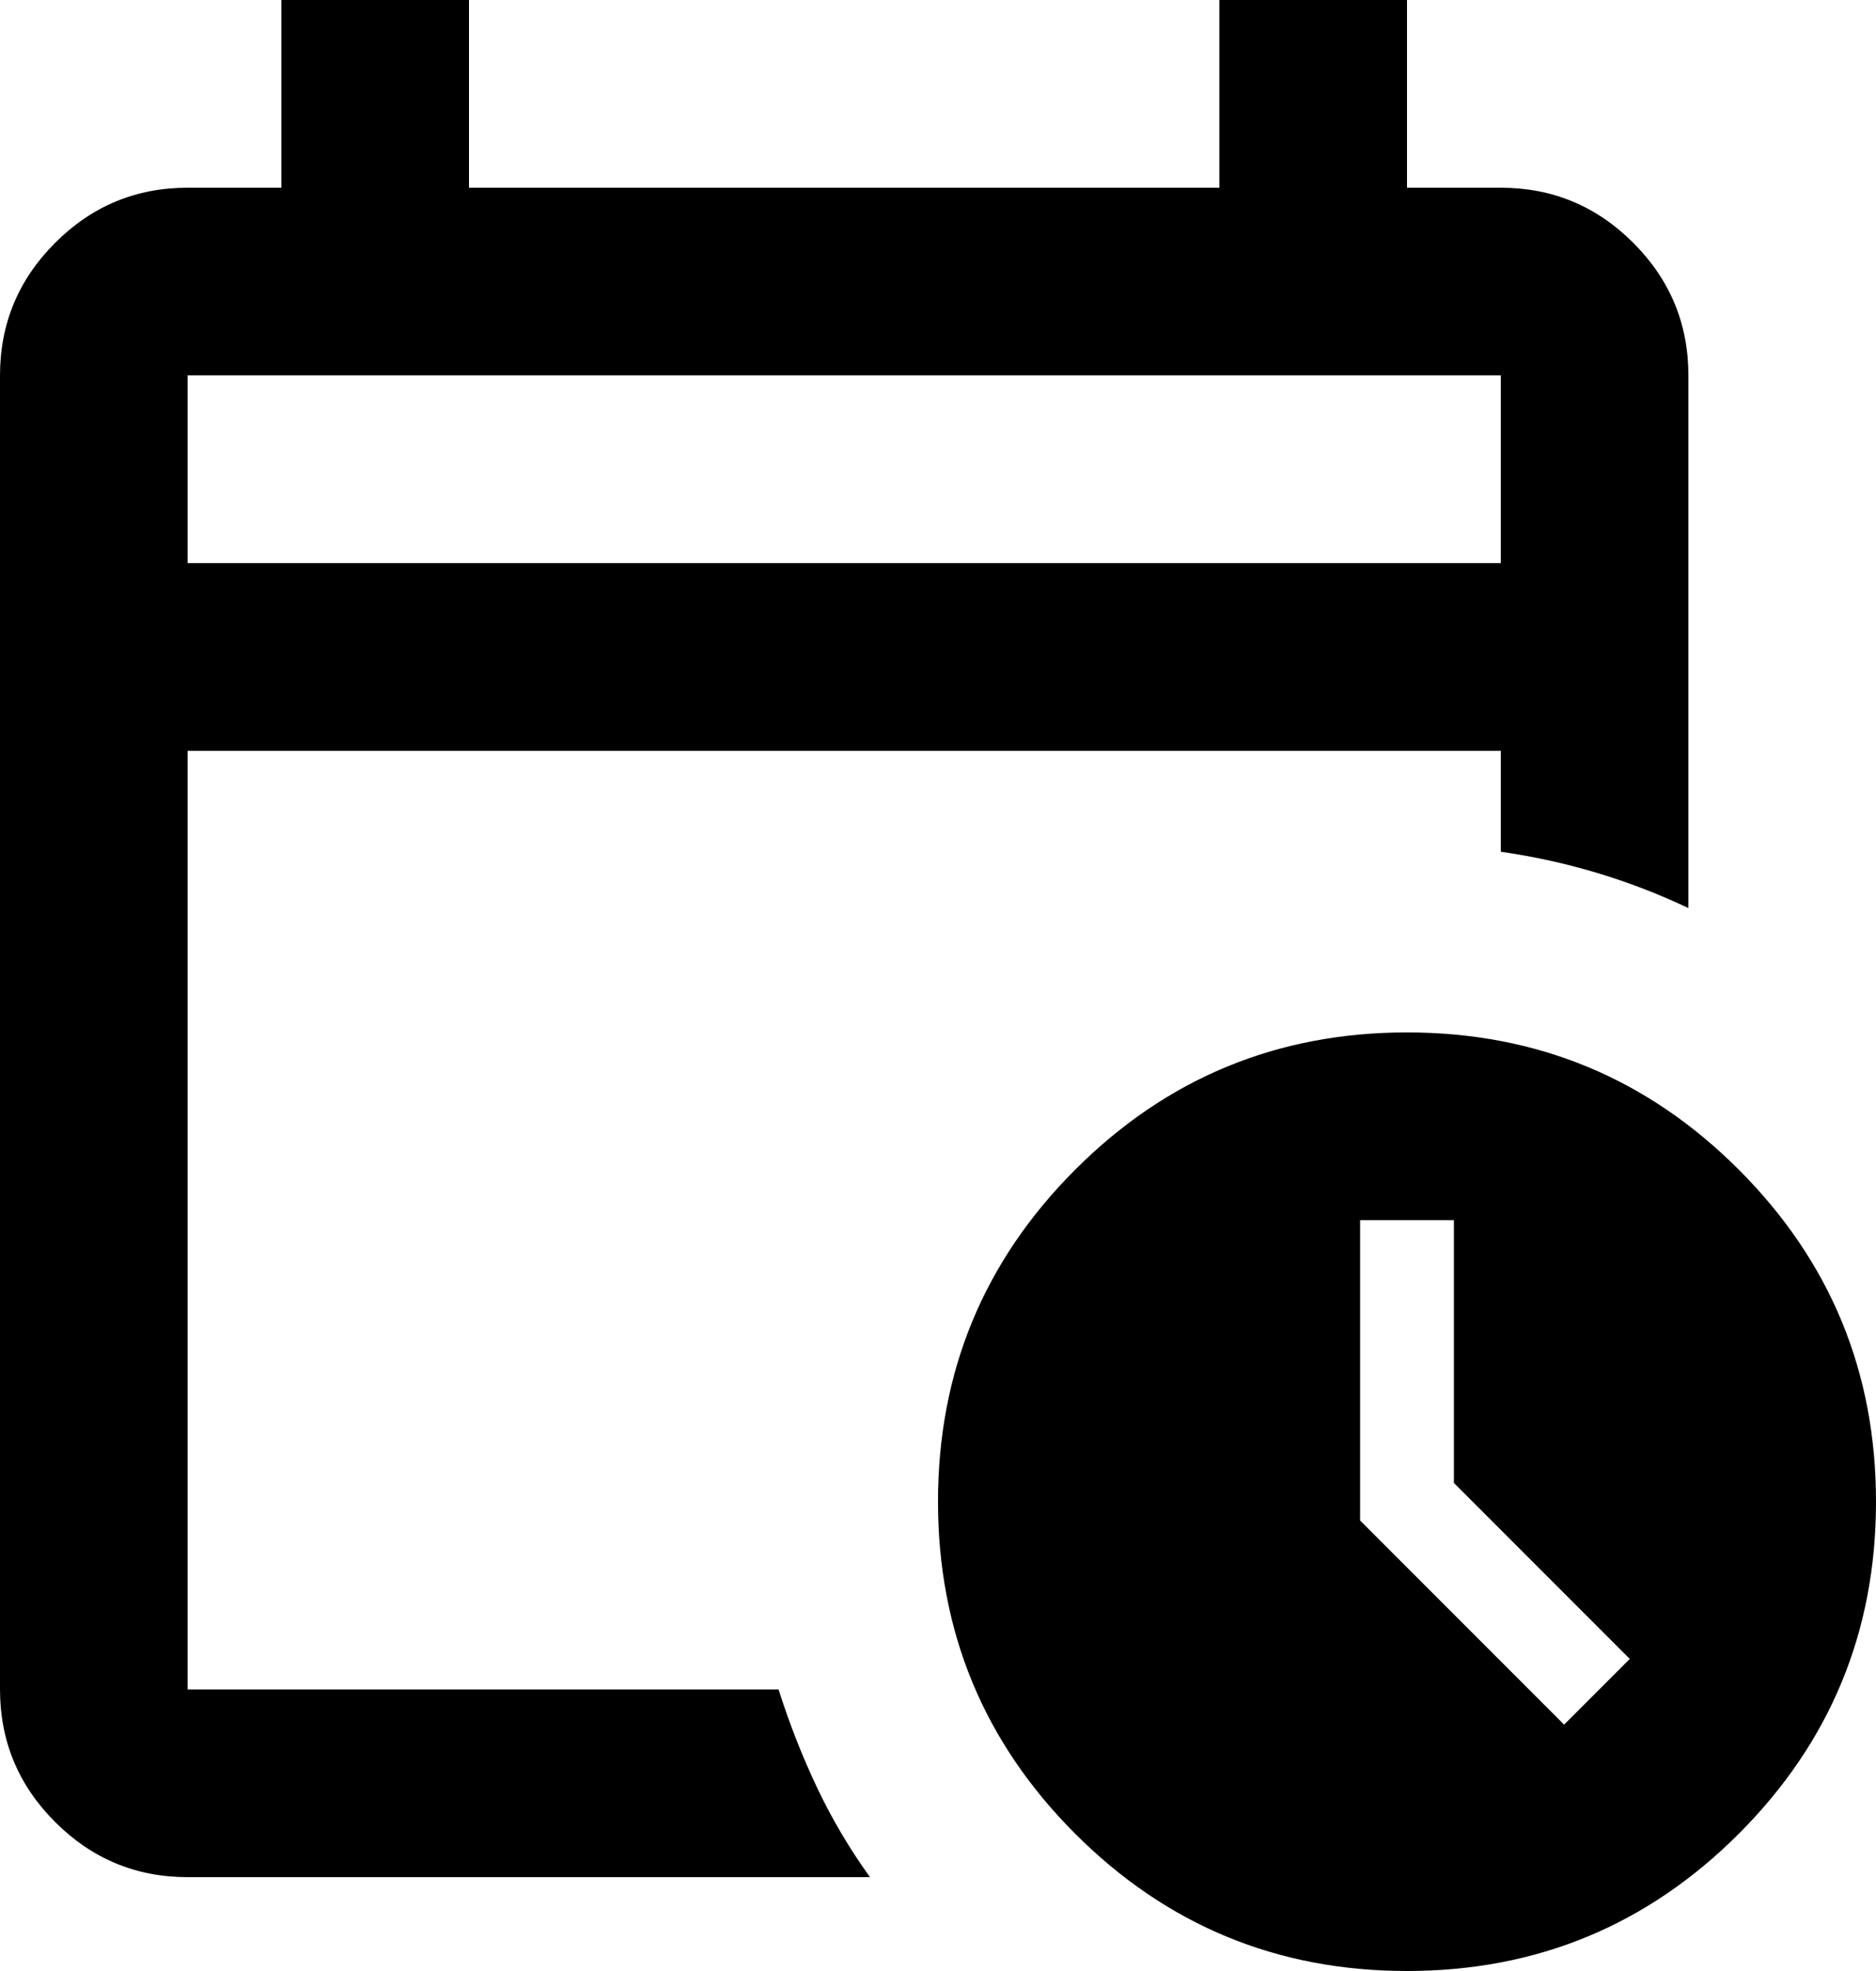 <?xml version="1.0" encoding="utf-8"?>
<svg xmlns="http://www.w3.org/2000/svg" fill="none" height="100%" overflow="visible" preserveAspectRatio="none" style="display: block;" viewBox="0 0 40 42" width="100%">
<path d="M4 12H32V8H4V12ZM4 40C2.9 40 1.958 39.608 1.175 38.825C0.392 38.042 0 37.1 0 36V8C0 6.9 0.392 5.958 1.175 5.175C1.958 4.392 2.9 4 4 4H6V0H10V4H26V0H30V4H32C33.1 4 34.042 4.392 34.825 5.175C35.608 5.958 36 6.9 36 8V19.35C35.367 19.05 34.717 18.8 34.05 18.6C33.383 18.4 32.7 18.25 32 18.15V16H4V36H16.6C16.833 36.733 17.108 37.433 17.425 38.1C17.742 38.767 18.117 39.4 18.55 40H4ZM30 42C27.233 42 24.875 41.025 22.925 39.075C20.975 37.125 20 34.767 20 32C20 29.233 20.975 26.875 22.925 24.925C24.875 22.975 27.233 22 30 22C32.767 22 35.125 22.975 37.075 24.925C39.025 26.875 40 29.233 40 32C40 34.767 39.025 37.125 37.075 39.075C35.125 41.025 32.767 42 30 42ZM33.35 36.75L34.75 35.35L31 31.6V26H29V32.4L33.35 36.75Z" fill="black" id="calendar_clock"/>
</svg>